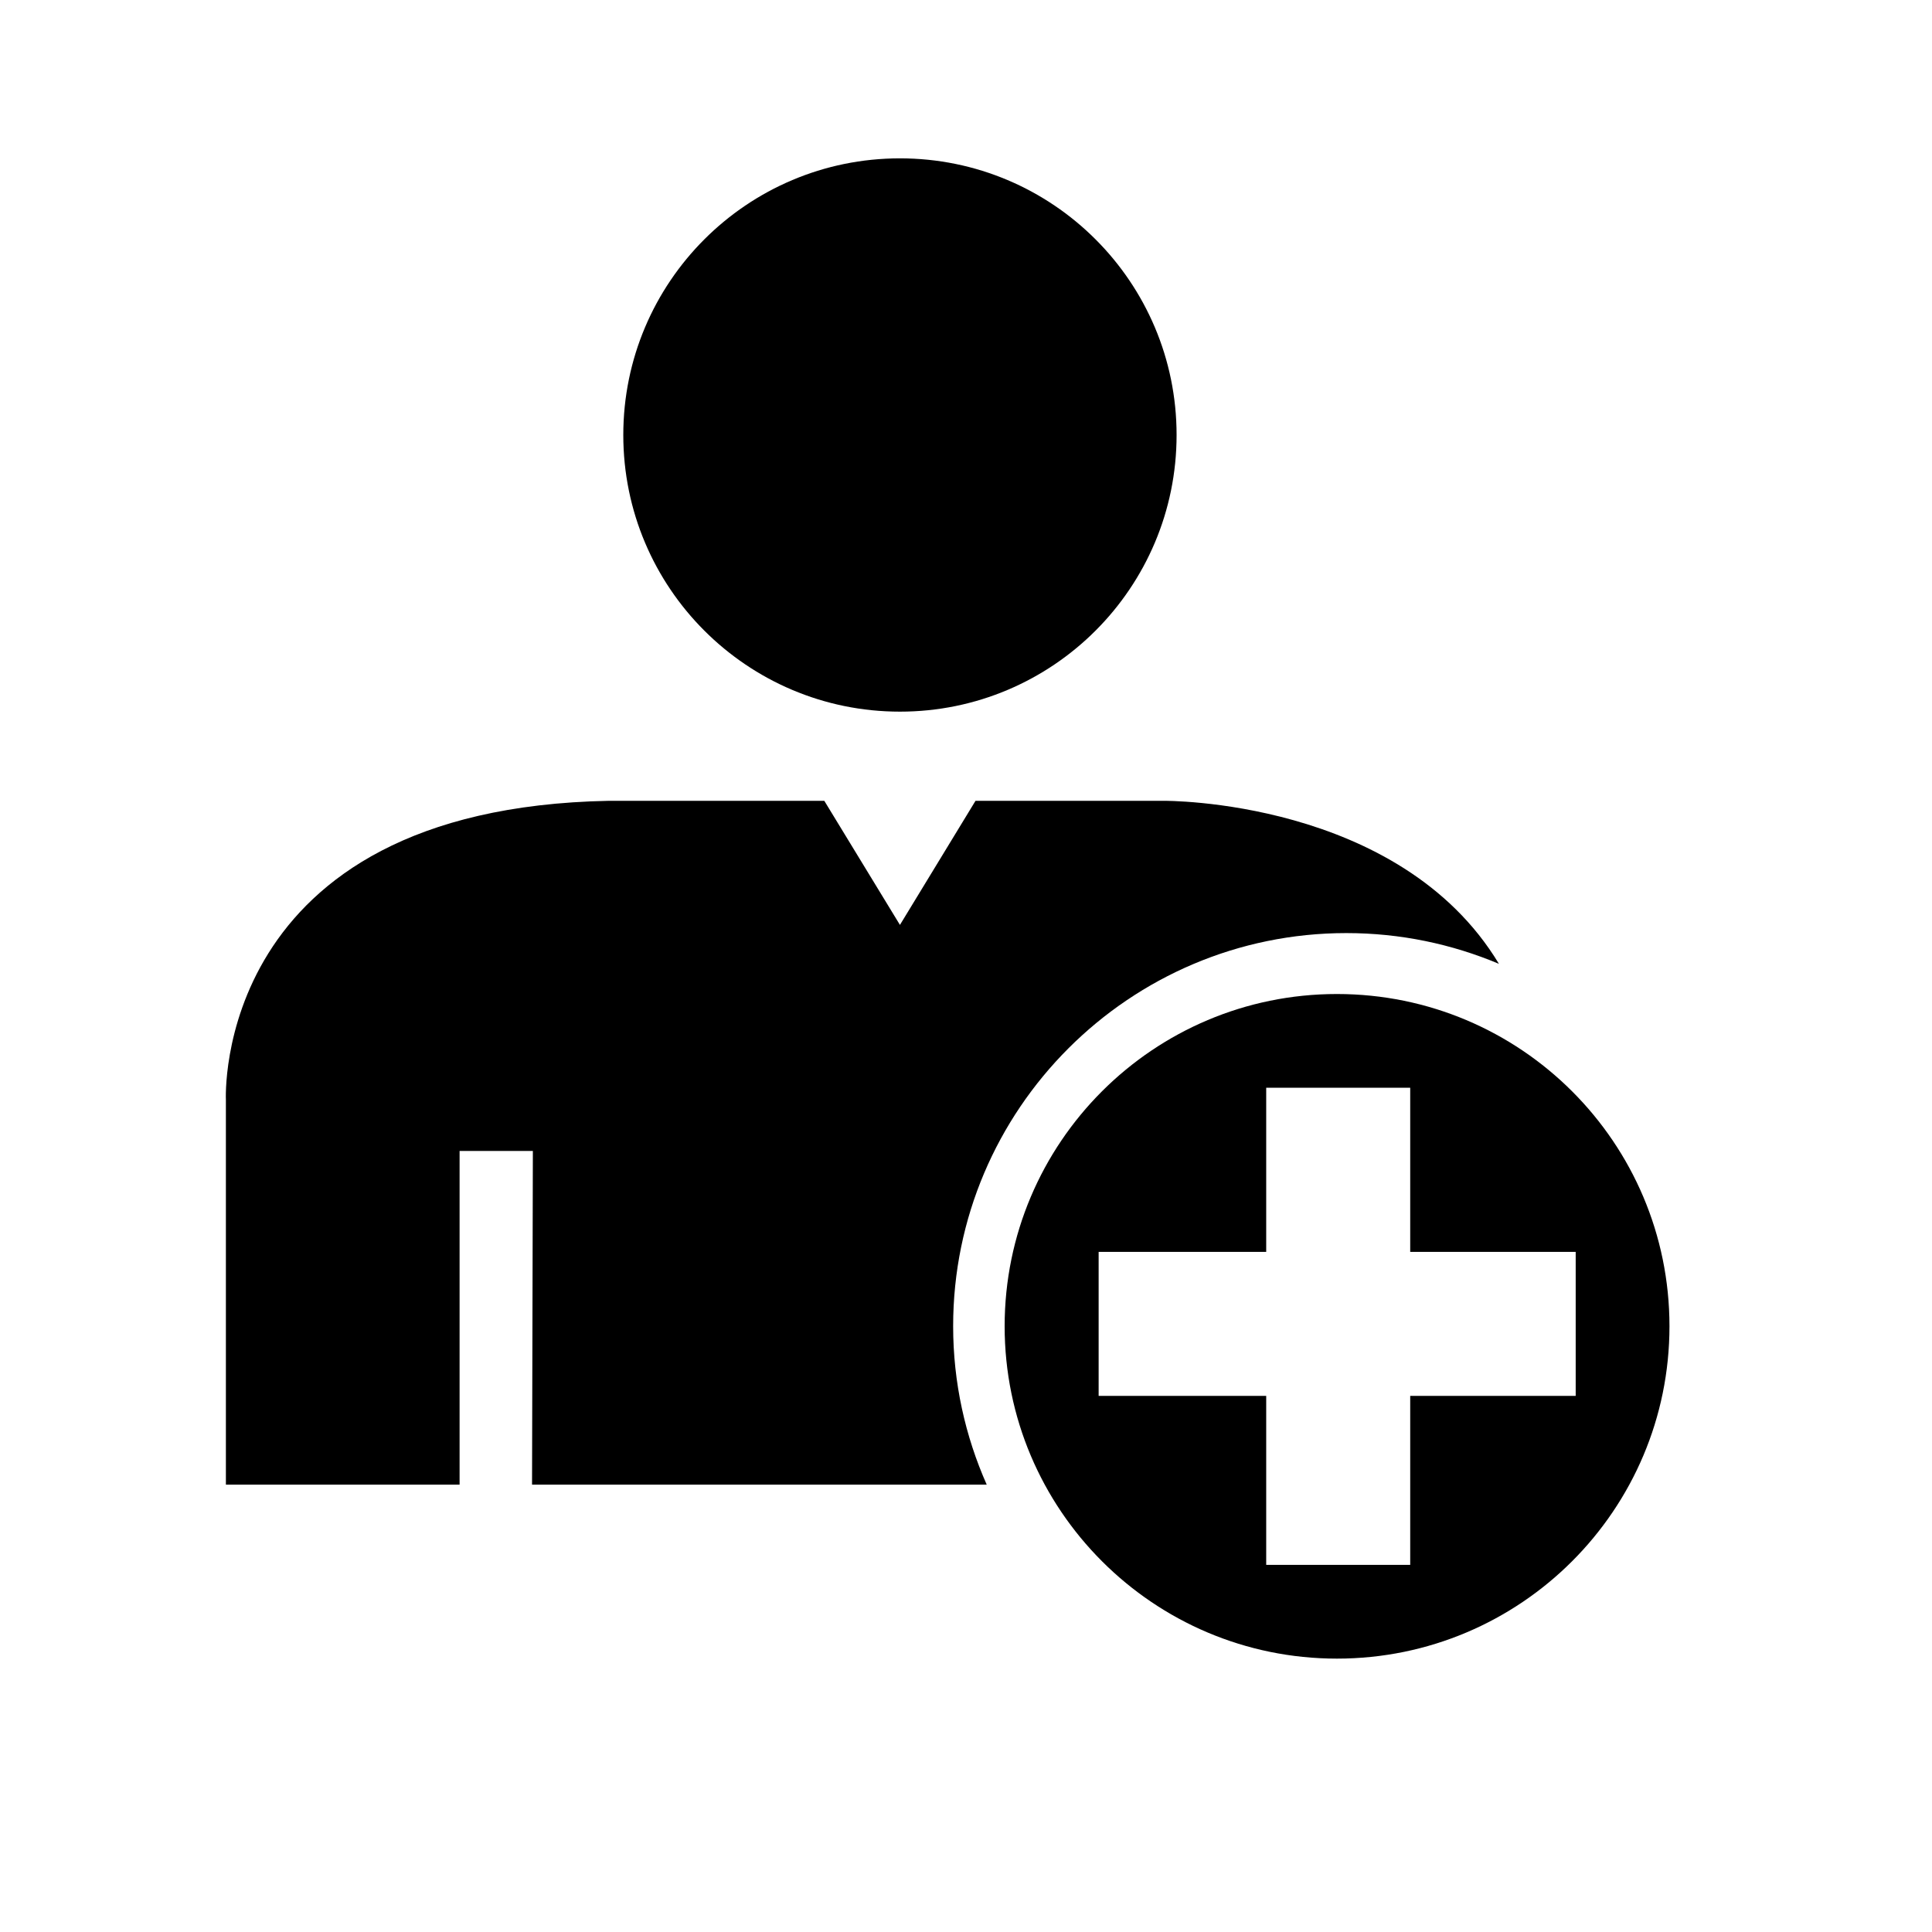 <?xml version="1.0" encoding="utf-8"?>
<!-- Generator: Adobe Illustrator 15.0.0, SVG Export Plug-In . SVG Version: 6.00 Build 0)  -->
<!DOCTYPE svg PUBLIC "-//W3C//DTD SVG 1.0//EN" "http://www.w3.org/TR/2001/REC-SVG-20010904/DTD/svg10.dtd">
<svg version="1.0" id="Layer_1" xmlns="http://www.w3.org/2000/svg" xmlns:xlink="http://www.w3.org/1999/xlink" x="0px" y="0px"
	 width="26px" height="26px" viewBox="0 0 26 26" enable-background="new 0 0 26 26" xml:space="preserve">
<g>
	<path d="M17.992,13.377c-2.469,0-4.472,2.001-4.472,4.471s2.003,4.473,4.472,4.473c2.472,0,4.475-2.003,4.475-4.473
		S20.464,13.377,17.992,13.377z M18.978,18.785v2.274h-1.938v-2.274h-2.255v-1.938h2.255v-2.209h1.938v2.209h2.227v1.938H18.978z"/>
	<circle cx="12.111" cy="5.854" r="3.723"/>
	<path d="M18.118,12.557c0.729,0,1.422,0.148,2.054,0.414c-1.342-2.226-4.513-2.194-4.513-2.194h-2.531l-1.017,1.67l-1.018-1.67
		h-2.9c-5.345,0.102-5.153,4.026-5.153,4.026v5.177h3.145v-4.491h0.986L7.16,19.98h6.119c-0.289-0.652-0.452-1.373-0.452-2.132
		C12.826,14.931,15.2,12.557,18.118,12.557z"/>
</g>
</svg>
